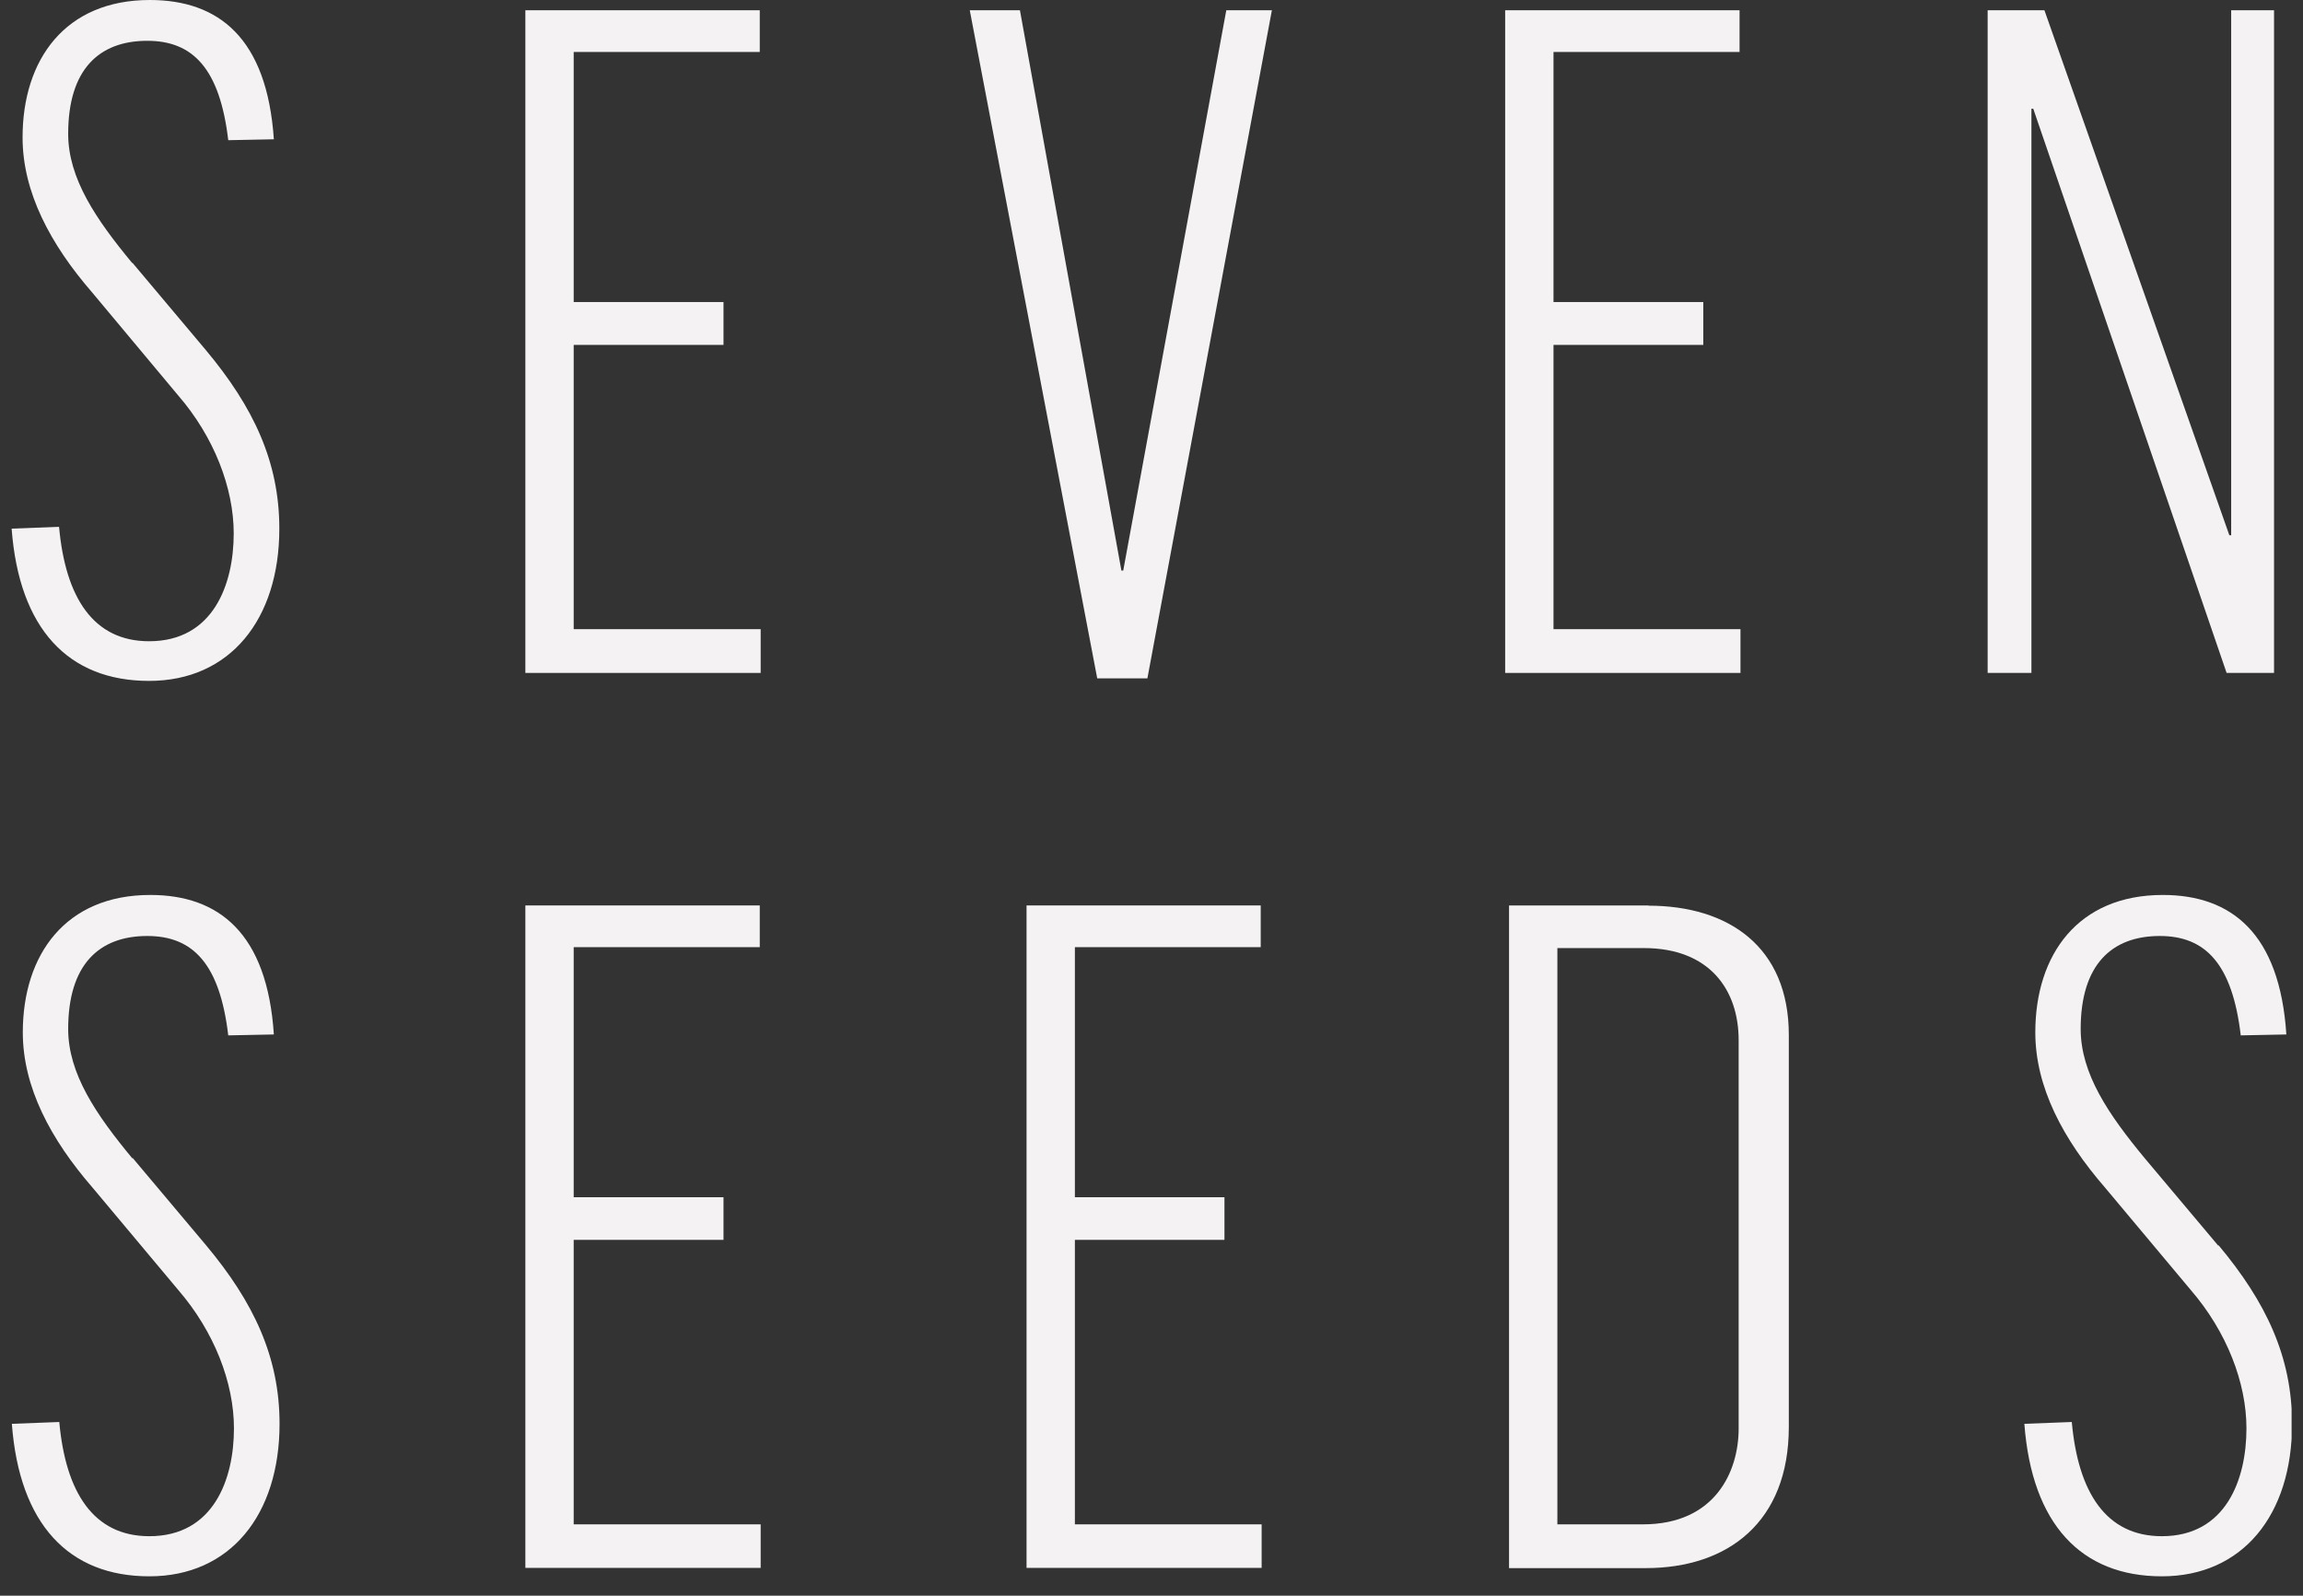<svg width="101" height="70" viewBox="0 0 101 70" fill="none" xmlns="http://www.w3.org/2000/svg">
<rect x="0" y="0" width="101" height="70" fill="#333333" stroke="none"/>
<g clip-path="url(#clip0_1_225)">
<path d="M47.14 54.39H53.7V52.52H47.14V41.55H55.29V39.72H45.02V68.78H55.33V66.87H47.14V54.39Z" fill="#F4F2F2"/>
<path d="M25.16 54.39H31.73V52.52H25.16V41.55H33.32V39.72H23.04V68.78H33.36V66.87H25.16V54.39Z" fill="#F4F2F2"/>
<path d="M5.8 50.81C4.21 48.89 2.99 47.1 2.99 45.14C2.99 42.33 4.33 41.06 6.46 41.06C8.46 41.06 9.64 42.28 10.01 45.42L12.01 45.38C11.72 40.94 9.6 39.26 6.59 39.26C2.88 39.26 1 41.87 1 45.29C1 47.69 2.22 49.98 4.06 52.1L7.81 56.58C9.4 58.42 10.26 60.66 10.26 62.66C10.26 64.9 9.36 67.39 6.55 67.39C4.1 67.39 2.88 65.47 2.6 62.38L0.52 62.46C0.85 66.86 3.01 69.15 6.55 69.15C10.09 69.15 12.26 66.46 12.26 62.46C12.26 59.52 11.12 57.12 9.04 54.63L5.82 50.8L5.8 50.81Z" fill="#F4F2F2"/>
<path d="M72.29 39.72H66.18V68.79H72.17C75.8 68.79 78.45 66.75 78.45 62.6V45.4C78.45 41.53 75.8 39.73 72.29 39.73V39.72ZM76.25 62.67C76.25 64.54 75.23 66.87 72.05 66.87H68.3V41.59H72.09C74.98 41.59 76.25 43.43 76.25 45.63V62.67Z" fill="#F4F2F2"/>
<path d="M97.28 54.64L94.06 50.81C92.47 48.89 91.25 47.1 91.25 45.14C91.25 42.33 92.6 41.06 94.72 41.06C96.72 41.06 97.9 42.28 98.27 45.42L100.27 45.38C99.98 40.94 97.86 39.26 94.85 39.26C91.14 39.26 89.26 41.87 89.26 45.29C89.26 47.69 90.48 49.98 92.32 52.1L96.07 56.58C97.66 58.42 98.52 60.66 98.52 62.66C98.52 64.9 97.62 67.39 94.81 67.39C92.36 67.39 91.14 65.47 90.86 62.38L88.78 62.46C89.11 66.86 91.27 69.15 94.81 69.15C98.35 69.15 100.52 66.46 100.52 62.46C100.52 59.52 99.38 57.12 97.3 54.63L97.28 54.64Z" fill="#F4F2F2"/>
<path d="M89.09 4.77H89.17L97.65 29.52H99.73V0.45H97.85V23.48H97.77L89.66 0.45H87.17V29.52H89.09V4.77Z" fill="#F4F2F2"/>
<path d="M5.8 11.54C4.21 9.62 2.99 7.83 2.99 5.87C2.99 3.06 4.33 1.79 6.46 1.79C8.46 1.79 9.64 3.01 10.01 6.15L12.01 6.11C11.71 1.67 9.59 0 6.57 0C2.86 0 0.99 2.61 0.99 6.03C0.99 8.43 2.21 10.72 4.05 12.84L7.8 17.33C9.39 19.16 10.25 21.41 10.25 23.4C10.25 25.64 9.35 28.13 6.54 28.13C4.09 28.13 2.87 26.21 2.59 23.11L0.51 23.19C0.84 27.59 3 29.87 6.54 29.87C10.08 29.87 12.25 27.18 12.25 23.19C12.25 20.25 11.11 17.85 9.03 15.36L5.81 11.53L5.8 11.54Z" fill="#F4F2F2"/>
<path d="M25.16 15.13H31.73V13.25H25.16V2.28H33.32V0.45H23.04V29.52H33.36V27.6H25.16V15.13Z" fill="#F4F2F2"/>
<path d="M76.33 27.6H68.13V15.13H74.7V13.25H68.13V2.28H76.29V0.45H66.01V29.52H76.33V27.6Z" fill="#F4F2F2"/>
<path d="M49.26 25.03H49.18L44.73 0.45H42.53L48.12 29.76H50.32L55.78 0.45H53.78L49.26 25.03Z" fill="#F4F2F2"/>
</g>
<defs>
<clipPath id="clip0_1_225">
<rect width="100" height="69.15" fill="white" transform="translate(0.5)"/>
</clipPath>
</defs>
</svg>
